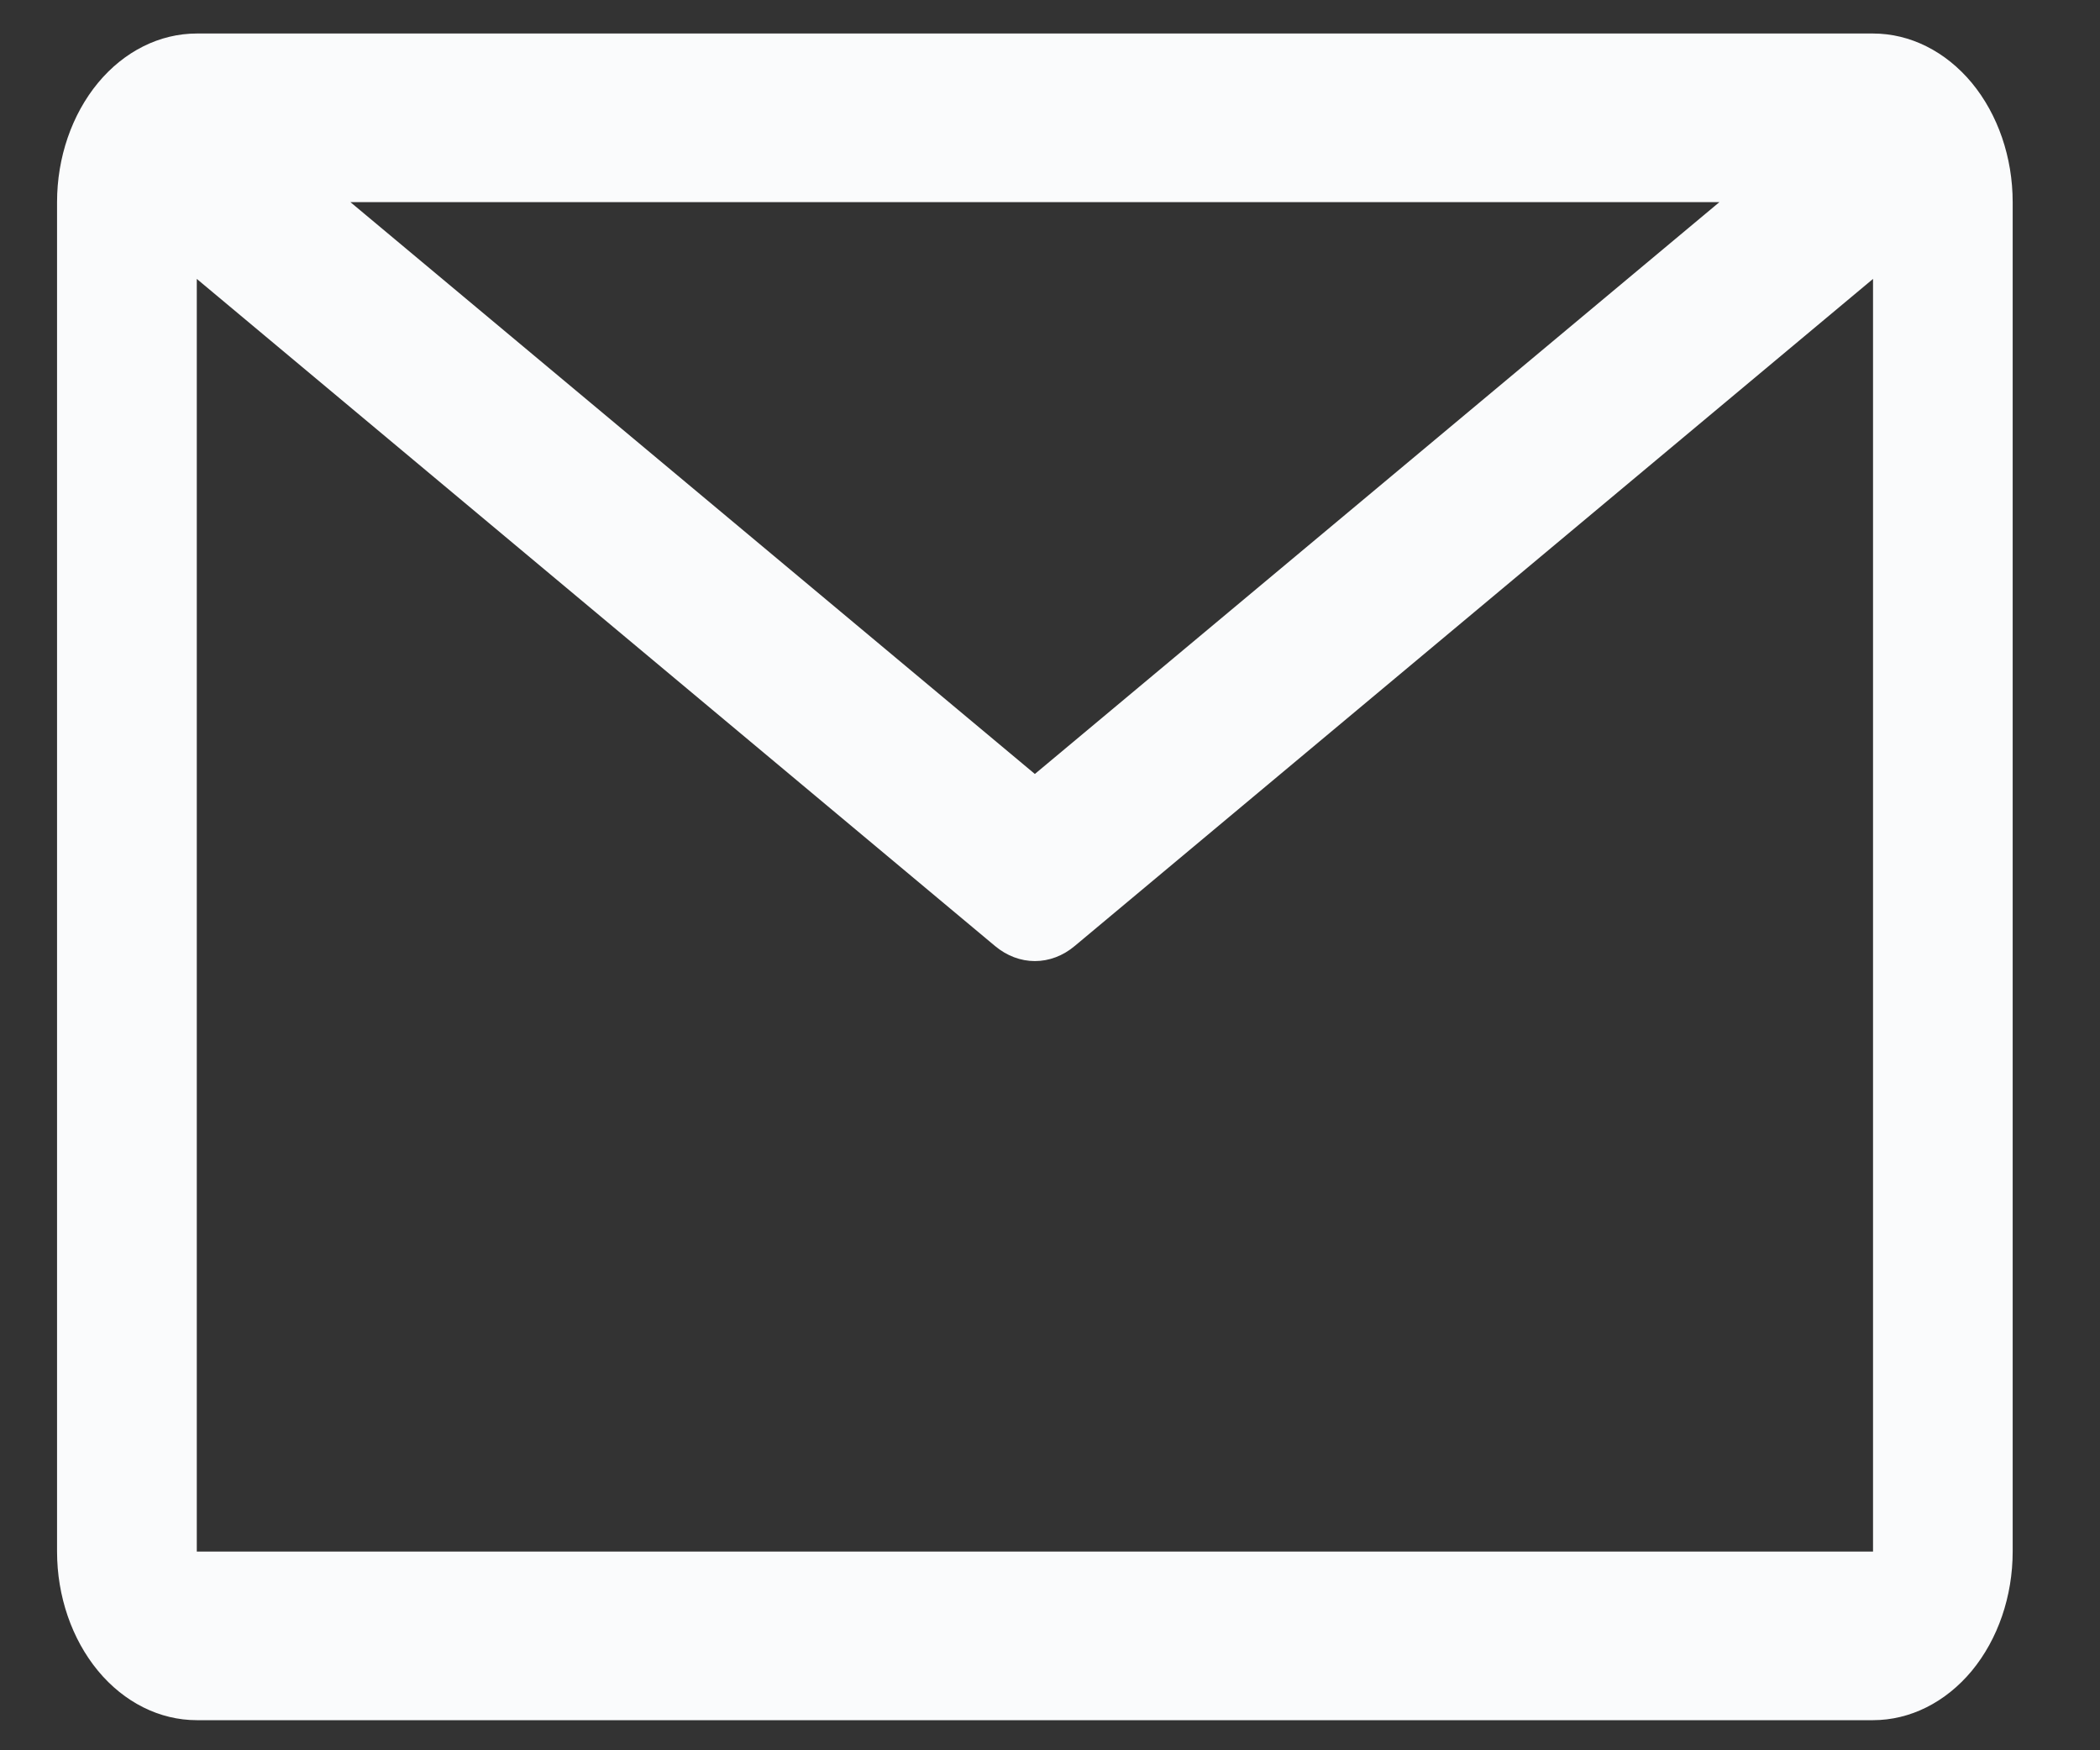<svg width="24" height="20" viewBox="0 0 24 20" fill="none" xmlns="http://www.w3.org/2000/svg">
<rect x="0" y="0" width="24" height="20" fill="#333333" stroke="none"/>
<path d="M21.406 0.383H2.249C1.825 0.383 1.419 0.586 1.12 0.947C0.821 1.309 0.652 1.799 0.652 2.31V17.729C0.652 18.24 0.821 18.73 1.12 19.092C1.419 19.453 1.825 19.656 2.249 19.656H21.406C21.829 19.656 22.235 19.453 22.535 19.092C22.834 18.73 23.002 18.24 23.002 17.729V2.31C23.002 1.799 22.834 1.309 22.535 0.947C22.235 0.586 21.829 0.383 21.406 0.383ZM19.65 2.31L11.827 8.844L4.005 2.31H19.65ZM2.249 17.729V3.187L11.372 10.81C11.506 10.922 11.665 10.982 11.827 10.982C11.99 10.982 12.149 10.922 12.282 10.81L21.406 3.187V17.729H2.249Z" fill="#FAFBFC"/>
</svg>
